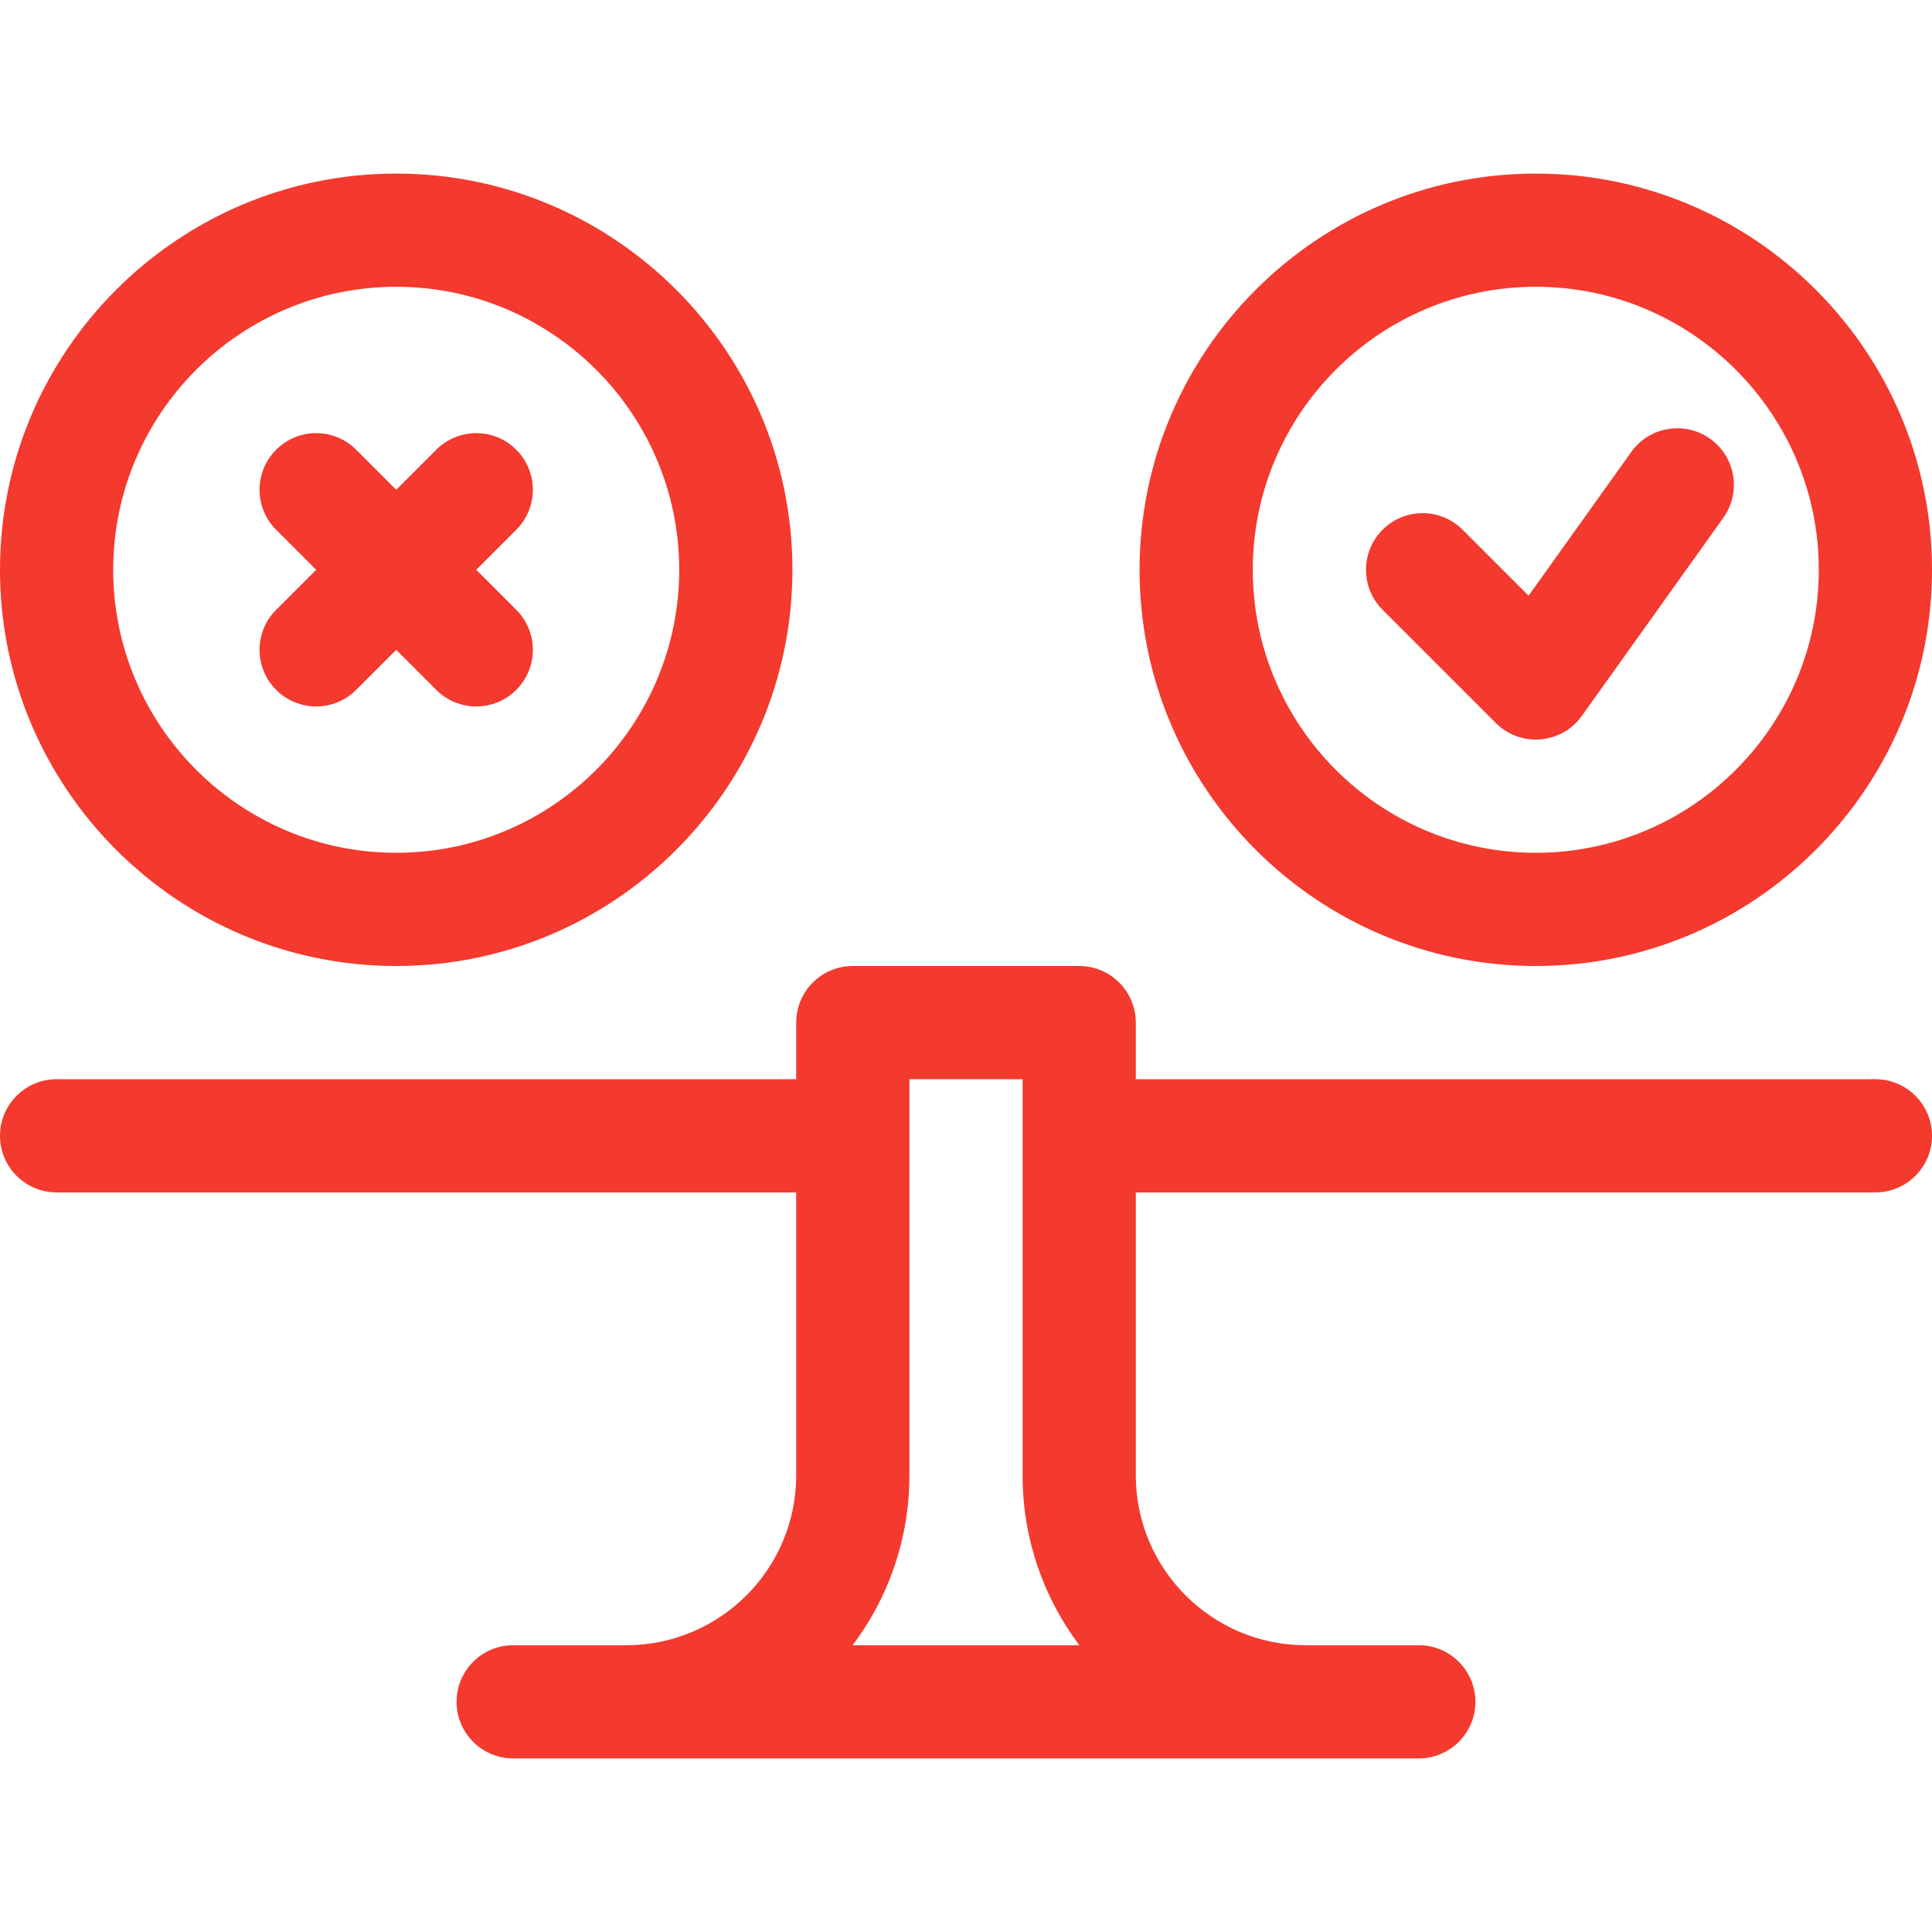 <?xml version="1.0" encoding="UTF-8"?>
<svg id="Capa_1" data-name="Capa 1" xmlns="http://www.w3.org/2000/svg" viewBox="0 0 512 512">
  <defs>
    <style>
      .cls-1 {
        fill: #f4392e;
      }
    </style>
  </defs>
  <path class="cls-1" d="M497,286h-196v-15c0-8.28-6.72-15-15-15h-60c-8.28,0-15,6.72-15,15v15H15c-8.28,0-15,6.72-15,15s6.72,15,15,15h196v75c0,24.81-20.19,45-45,45h-30c-8.28,0-15,6.72-15,15s6.72,15,15,15h240c8.28,0,15-6.72,15-15s-6.72-15-15-15h-30c-24.81,0-45-20.19-45-45v-75h196c8.28,0,15-6.72,15-15s-6.72-15-15-15ZM225.96,436c9.44-12.54,15.04-28.13,15.04-45v-105h30v105c0,16.87,5.6,32.46,15.04,45h-60.08Z"/>
  <path class="cls-1" d="M407,46c-57.9,0-105,47.1-105,105s47.1,105,105,105,105-47.1,105-105-47.1-105-105-105ZM407,226c-41.36,0-75-33.65-75-75s33.64-75,75-75,75,33.65,75,75-33.64,75-75,75Z"/>
  <path class="cls-1" d="M453.22,116.29c-6.74-4.82-16.11-3.25-20.92,3.49l-27.21,38.09-17.48-17.48c-5.86-5.86-15.36-5.86-21.21,0s-5.86,15.35,0,21.21l30,30c6.58,6.58,17.45,5.62,22.81-1.89l37.5-52.5c4.81-6.74,3.25-16.11-3.49-20.92h0Z"/>
  <path class="cls-1" d="M105,256c57.9,0,105-47.1,105-105s-47.1-105-105-105S0,93.1,0,151s47.1,105,105,105ZM105,76c41.35,0,75,33.65,75,75s-33.65,75-75,75S30,192.35,30,151s33.65-75,75-75Z"/>
  <path class="cls-1" d="M73.18,182.82c5.86,5.86,15.35,5.86,21.21,0l10.61-10.61,10.61,10.61c5.86,5.86,15.35,5.86,21.21,0,5.86-5.86,5.86-15.35,0-21.21l-10.61-10.61,10.61-10.61c5.86-5.86,5.86-15.35,0-21.21-5.86-5.86-15.35-5.86-21.21,0l-10.61,10.61-10.61-10.61c-5.86-5.86-15.36-5.86-21.21,0-5.86,5.86-5.86,15.36,0,21.21l10.61,10.61-10.61,10.61c-5.86,5.86-5.86,15.35,0,21.21Z"/>
</svg>